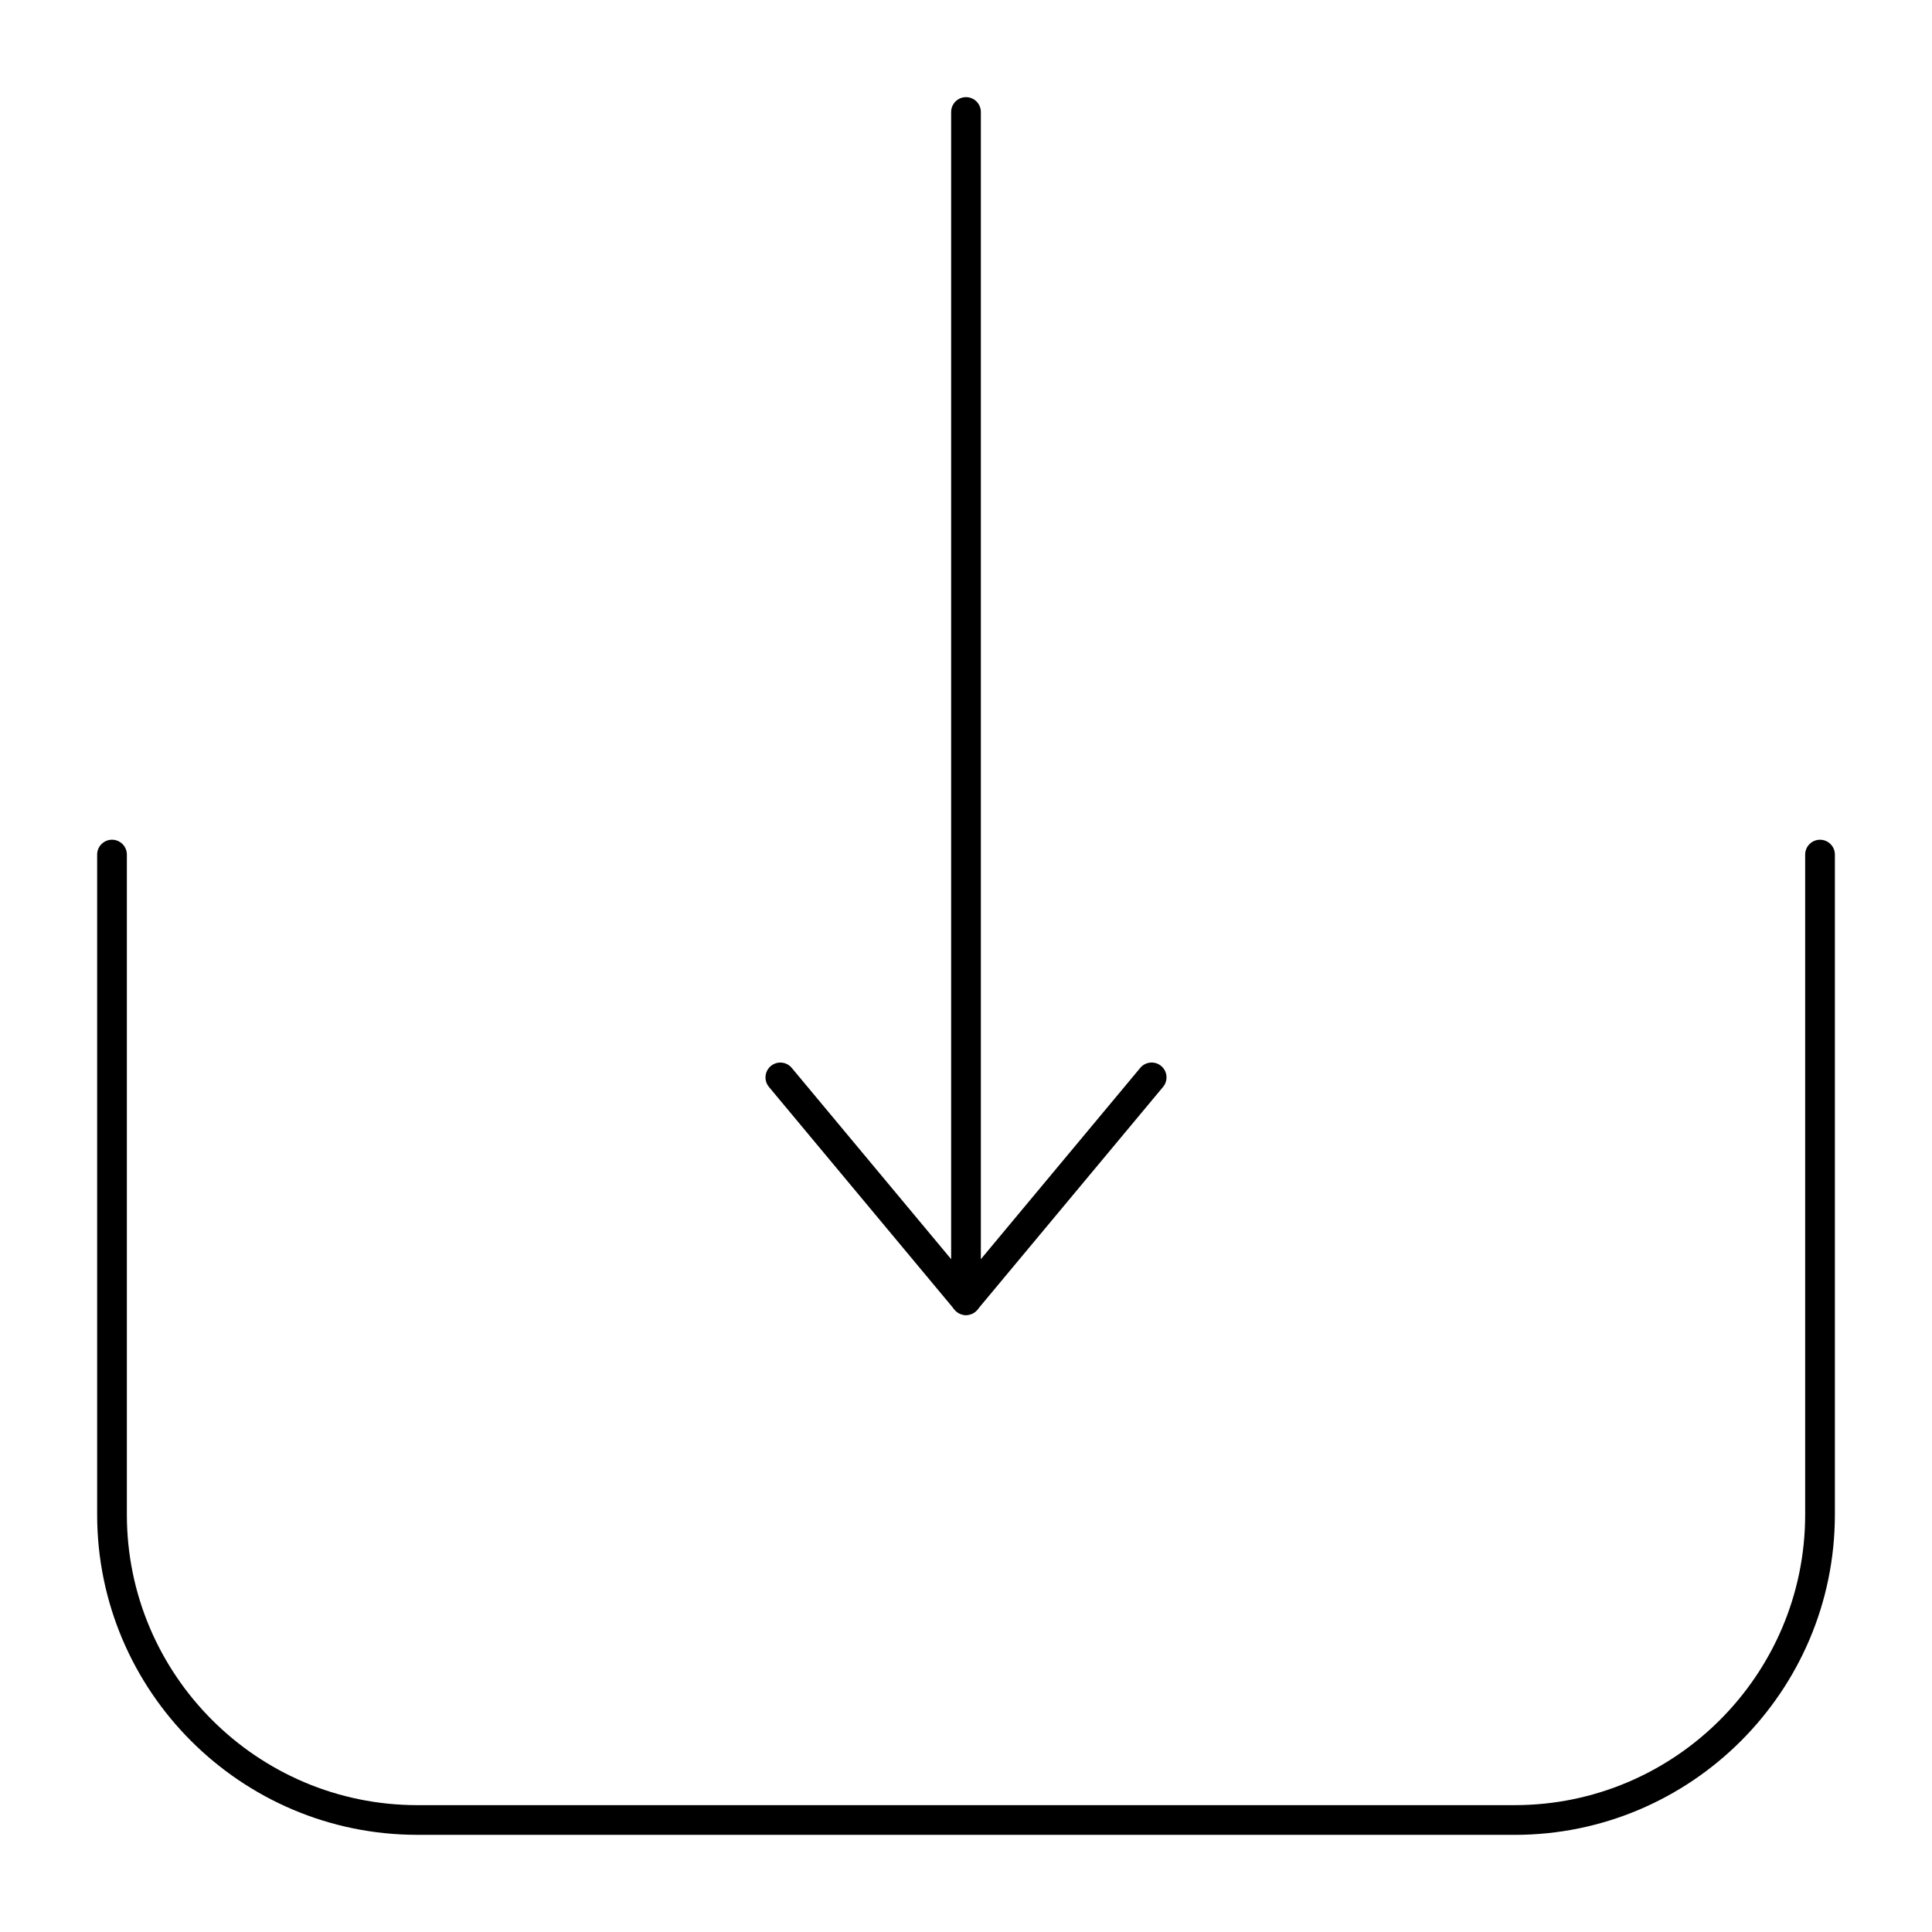 <?xml version="1.0" encoding="UTF-8"?>
<!-- Uploaded to: SVG Repo, www.svgrepo.com, Generator: SVG Repo Mixer Tools -->
<svg fill="#000000" width="800px" height="800px" version="1.1" viewBox="144 144 512 512" xmlns="http://www.w3.org/2000/svg">
 <g>
  <path d="m545.38 630.25h-290.76c-46.801 0-84.875-38.074-84.875-84.875v-174.9c0-2.172 1.762-3.938 3.938-3.938 2.172 0 3.938 1.762 3.938 3.938v174.9c-0.004 42.465 34.543 77.008 77 77.008h290.76c42.465 0 77.008-34.543 77.008-77.004v-174.9c0-2.172 1.762-3.938 3.938-3.938 2.172 0 3.938 1.762 3.938 3.938v174.9c-0.004 46.805-38.078 84.879-84.879 84.879z"/>
  <path d="m400 492.5c-2.172 0-3.938-1.762-3.938-3.938v-314.88c0-2.172 1.762-3.938 3.938-3.938 2.172 0 3.938 1.762 3.938 3.938v314.88c-0.004 2.172-1.766 3.934-3.938 3.934z"/>
  <path d="m400 492.5c-1.168 0-2.277-0.52-3.023-1.414l-49.199-59.039c-1.391-1.668-1.168-4.152 0.504-5.543 1.668-1.391 4.152-1.164 5.543 0.504l46.176 55.406 46.176-55.414c1.391-1.668 3.875-1.895 5.543-0.508 1.668 1.391 1.898 3.875 0.508 5.547l-49.199 59.039c-0.754 0.902-1.859 1.422-3.027 1.422z"/>
 </g>
</svg>